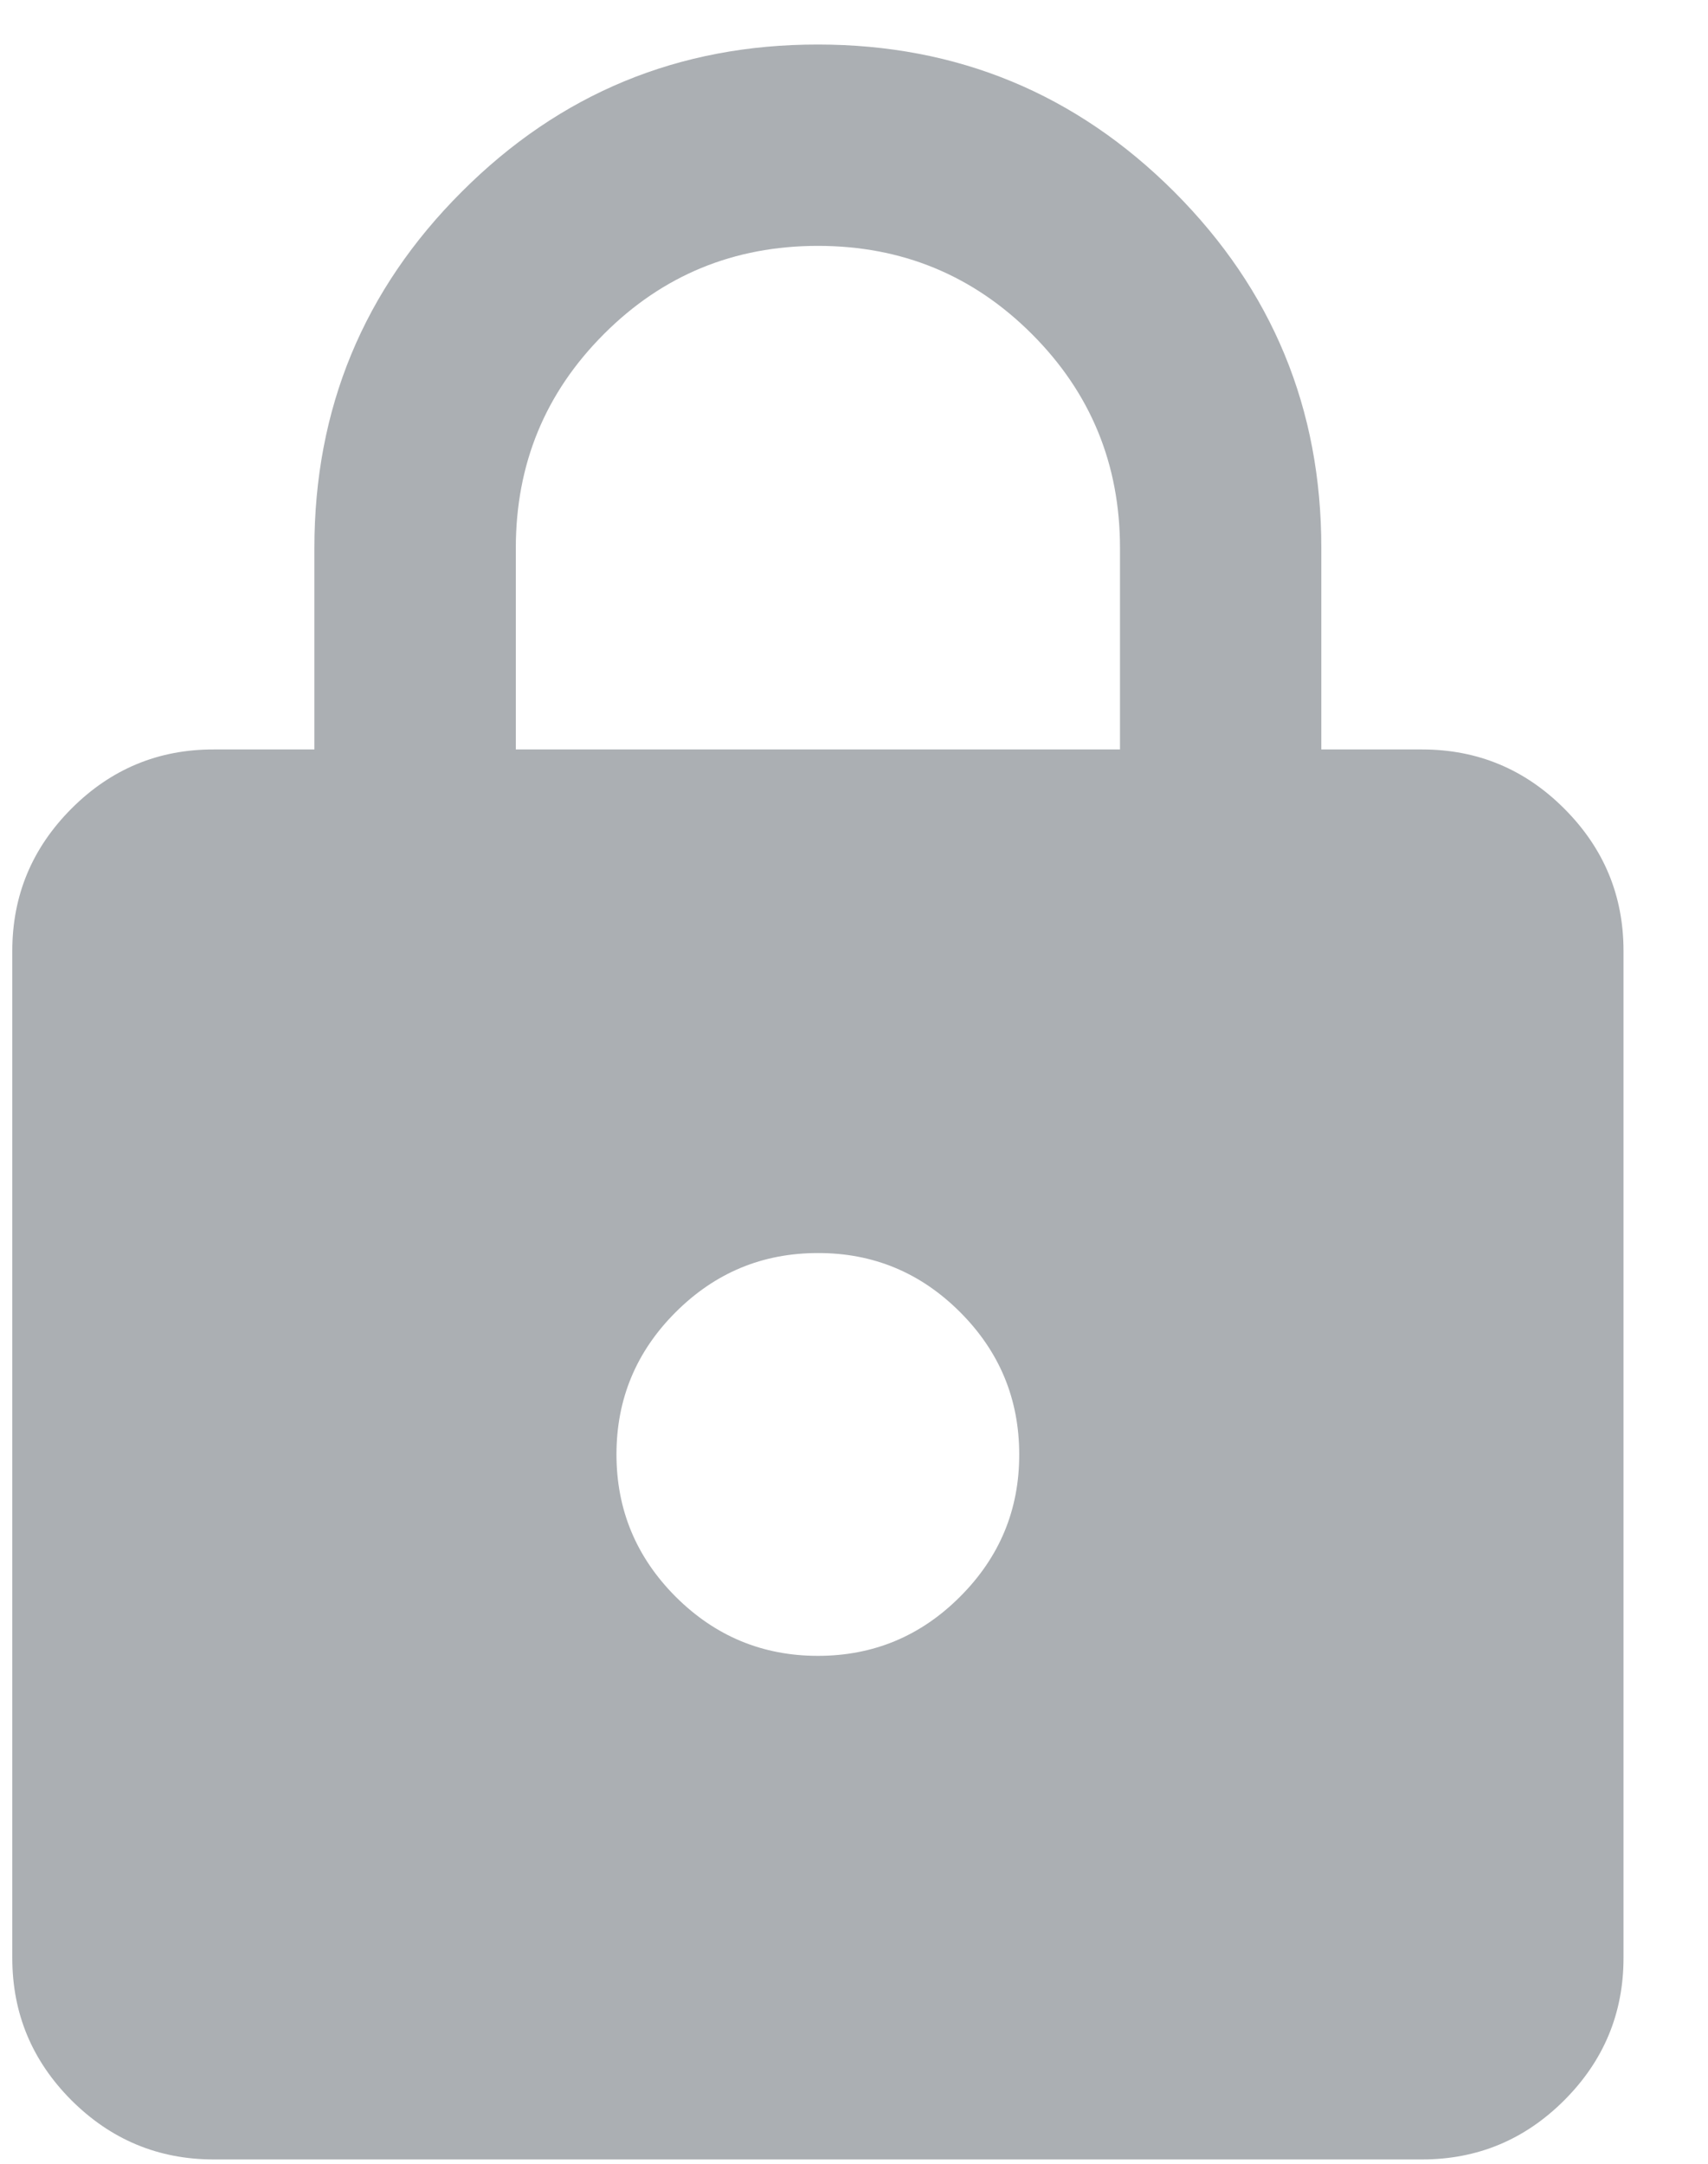 <svg width="15" height="19" viewBox="0 0 15 19" fill="none" xmlns="http://www.w3.org/2000/svg">
<path d="M1.877 18.962C1.39 18.962 0.974 18.788 0.627 18.442C0.281 18.095 0.108 17.679 0.108 17.193V8.35C0.108 7.863 0.282 7.447 0.628 7.1C0.975 6.753 1.391 6.58 1.877 6.581H2.761V4.812C2.761 3.589 3.192 2.546 4.055 1.684C4.917 0.821 5.96 0.39 7.183 0.391C8.406 0.391 9.449 0.822 10.312 1.684C11.174 2.547 11.605 3.59 11.604 4.812V6.581H12.489C12.975 6.581 13.392 6.754 13.738 7.101C14.085 7.448 14.258 7.864 14.258 8.35V17.193C14.258 17.679 14.084 18.096 13.738 18.442C13.391 18.789 12.975 18.962 12.489 18.962H1.877ZM7.183 14.54C7.669 14.54 8.086 14.367 8.432 14.02C8.779 13.673 8.952 13.257 8.951 12.771C8.951 12.285 8.778 11.868 8.432 11.522C8.085 11.175 7.669 11.002 7.183 11.003C6.696 11.003 6.28 11.176 5.933 11.523C5.587 11.869 5.414 12.285 5.414 12.771C5.414 13.258 5.588 13.674 5.934 14.021C6.281 14.367 6.697 14.54 7.183 14.54ZM4.53 6.581H9.836V4.812C9.836 4.075 9.578 3.449 9.062 2.933C8.546 2.417 7.92 2.159 7.183 2.159C6.446 2.159 5.819 2.417 5.304 2.933C4.788 3.449 4.53 4.075 4.53 4.812V6.581Z" fill="#ABAFB3"/>
</svg>
